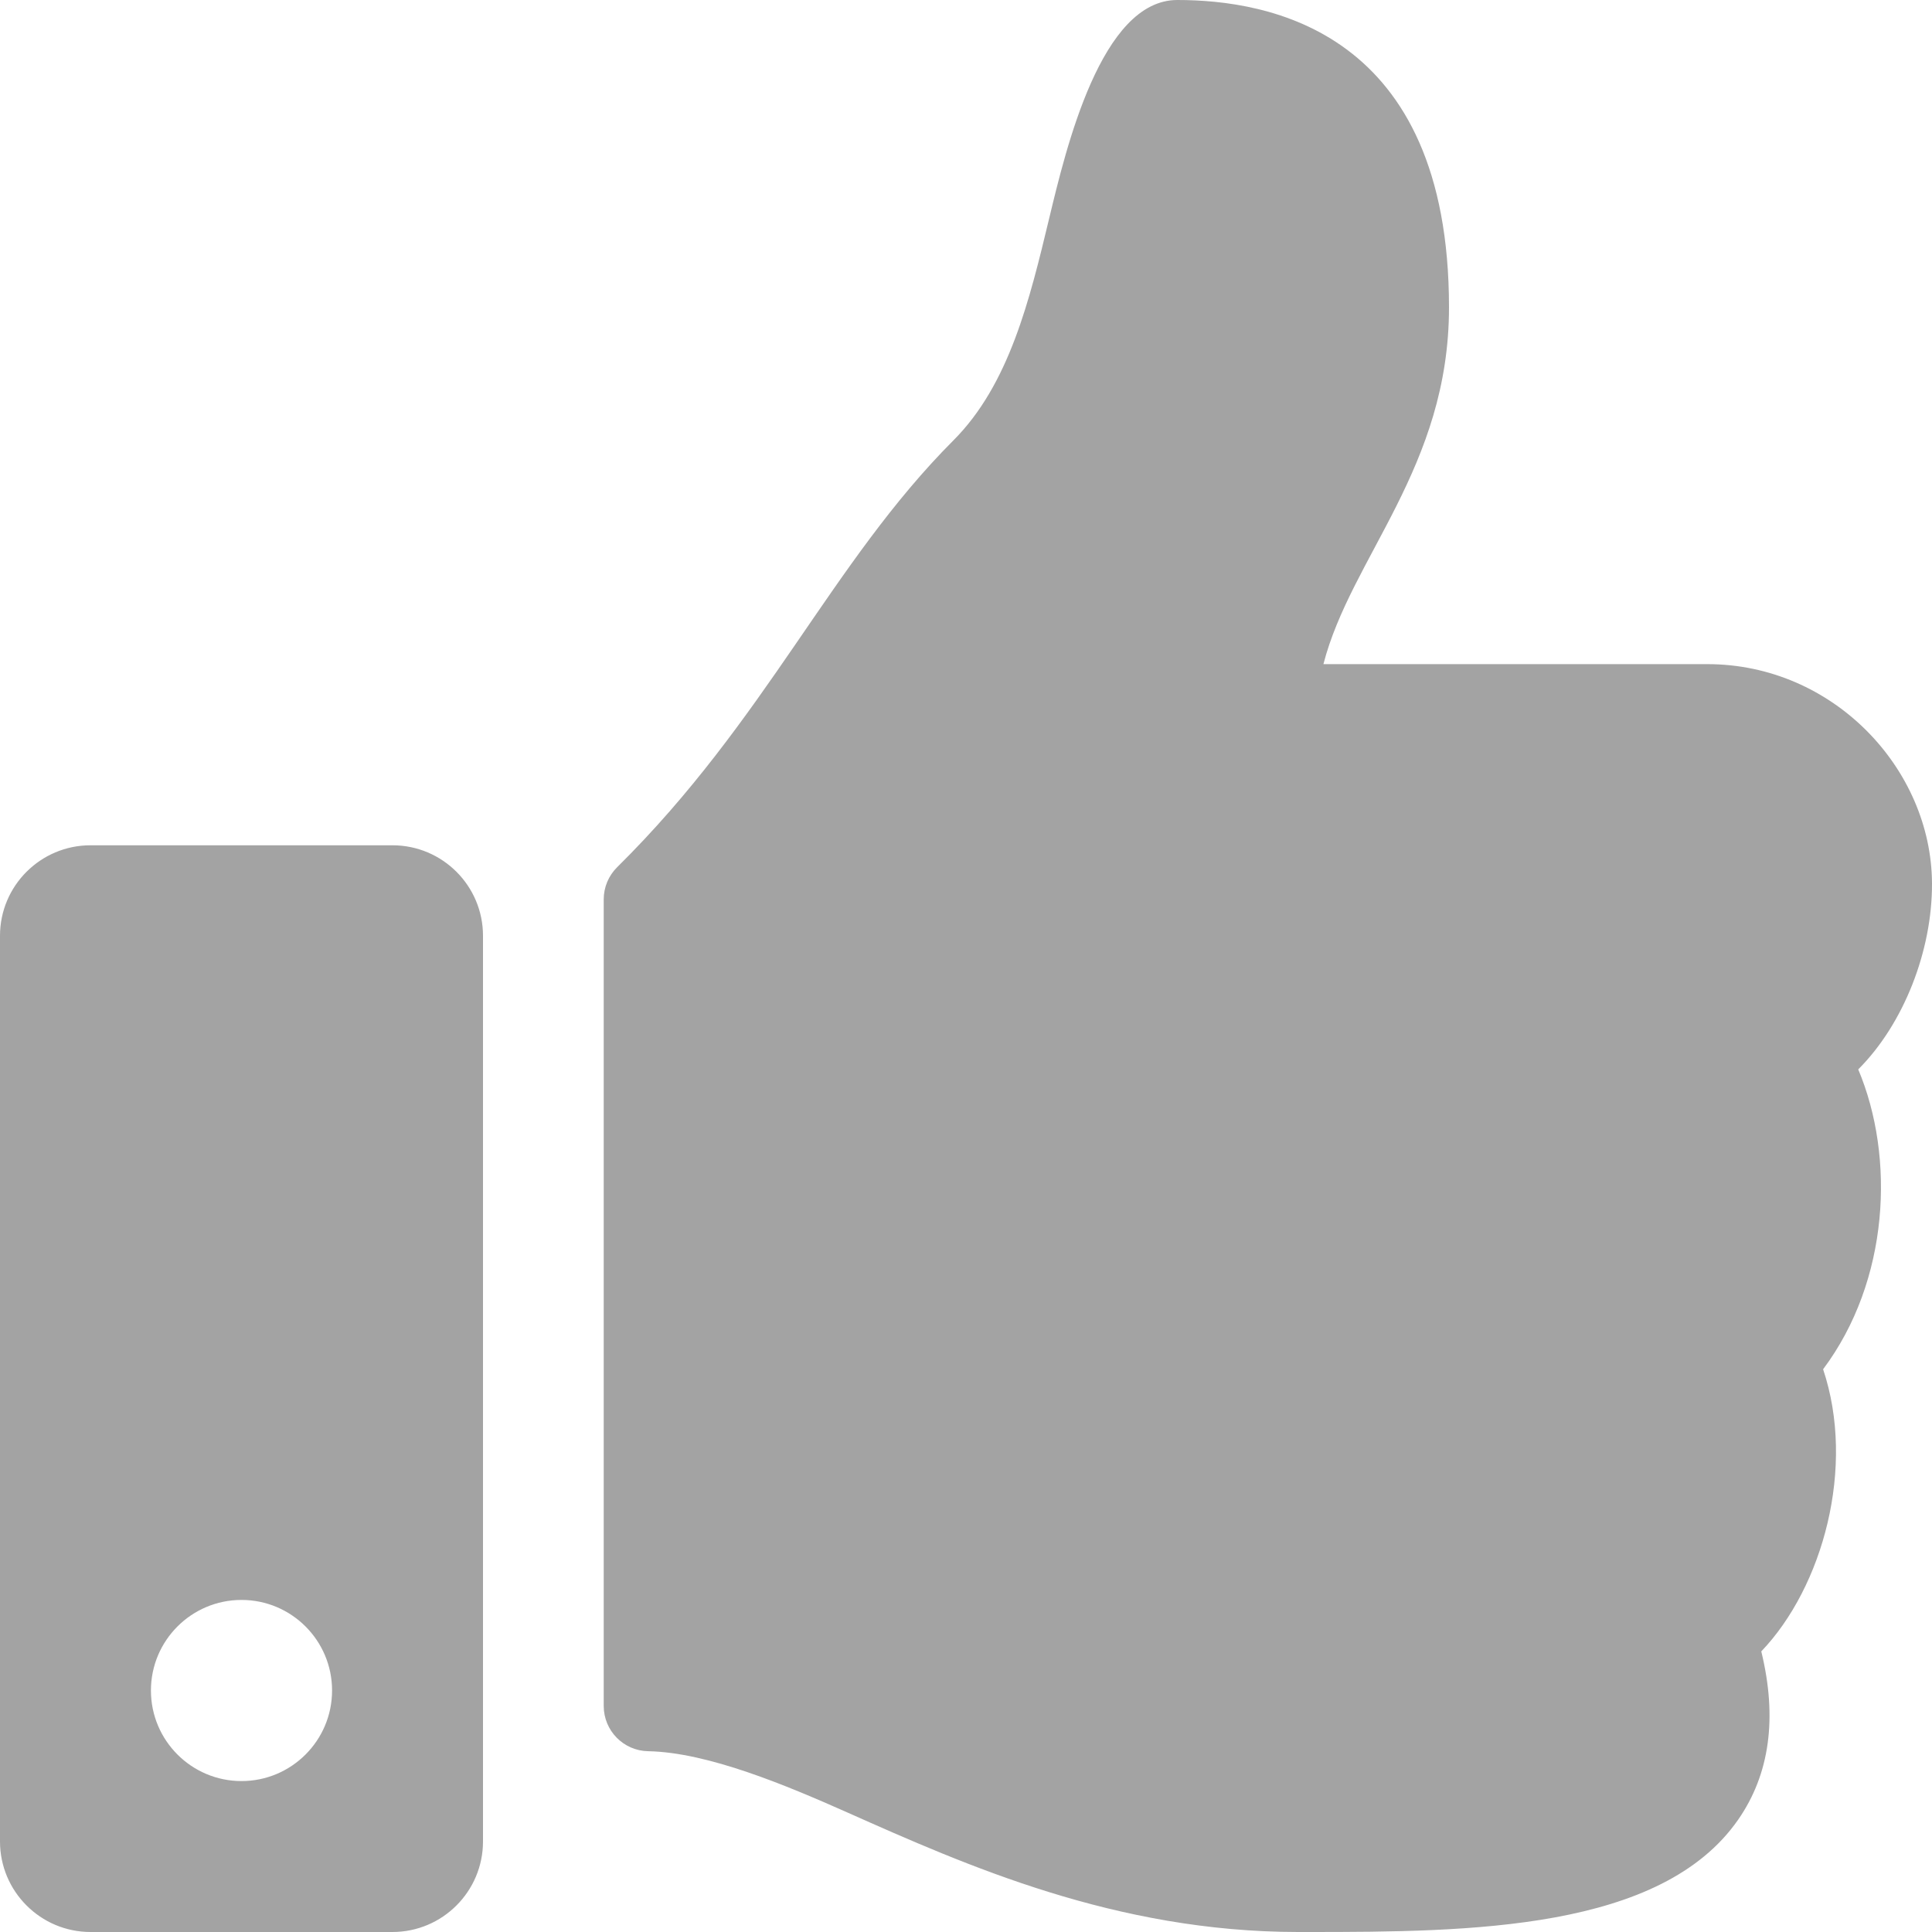 <svg width="33" height="33" viewBox="0 0 33 33" fill="none" xmlns="http://www.w3.org/2000/svg">
<path d="M6.703 14.438H1.547C0.693 14.438 0 15.13 0 15.984V31.453C0 32.307 0.693 33 1.547 33H6.703C7.557 33 8.25 32.307 8.25 31.453V15.984C8.25 15.13 7.557 14.438 6.703 14.438ZM4.125 30.422C3.271 30.422 2.578 29.729 2.578 28.875C2.578 28.021 3.271 27.328 4.125 27.328C4.979 27.328 5.672 28.021 5.672 28.875C5.672 29.729 4.979 30.422 4.125 30.422ZM24.75 5.25C24.75 7.984 23.076 9.517 22.605 11.344H29.162C31.314 11.344 32.99 13.132 33 15.088C33.005 16.244 32.514 17.489 31.747 18.259L31.74 18.266C32.374 19.77 32.271 21.878 31.14 23.388C31.7 25.057 31.136 27.108 30.084 28.207C30.361 29.341 30.229 30.306 29.688 31.083C28.372 32.973 25.112 33 22.355 33L22.172 33C19.059 32.999 16.512 31.866 14.466 30.955C13.437 30.498 12.092 29.931 11.072 29.912C10.65 29.905 10.312 29.561 10.312 29.139V15.361C10.312 15.155 10.395 14.957 10.542 14.812C13.095 12.289 14.193 9.618 16.286 7.521C17.24 6.565 17.587 5.121 17.922 3.725C18.209 2.533 18.808 0 20.109 0C21.656 0 24.75 0.516 24.75 5.25Z" fill="#A3A3A3"/>
</svg>
